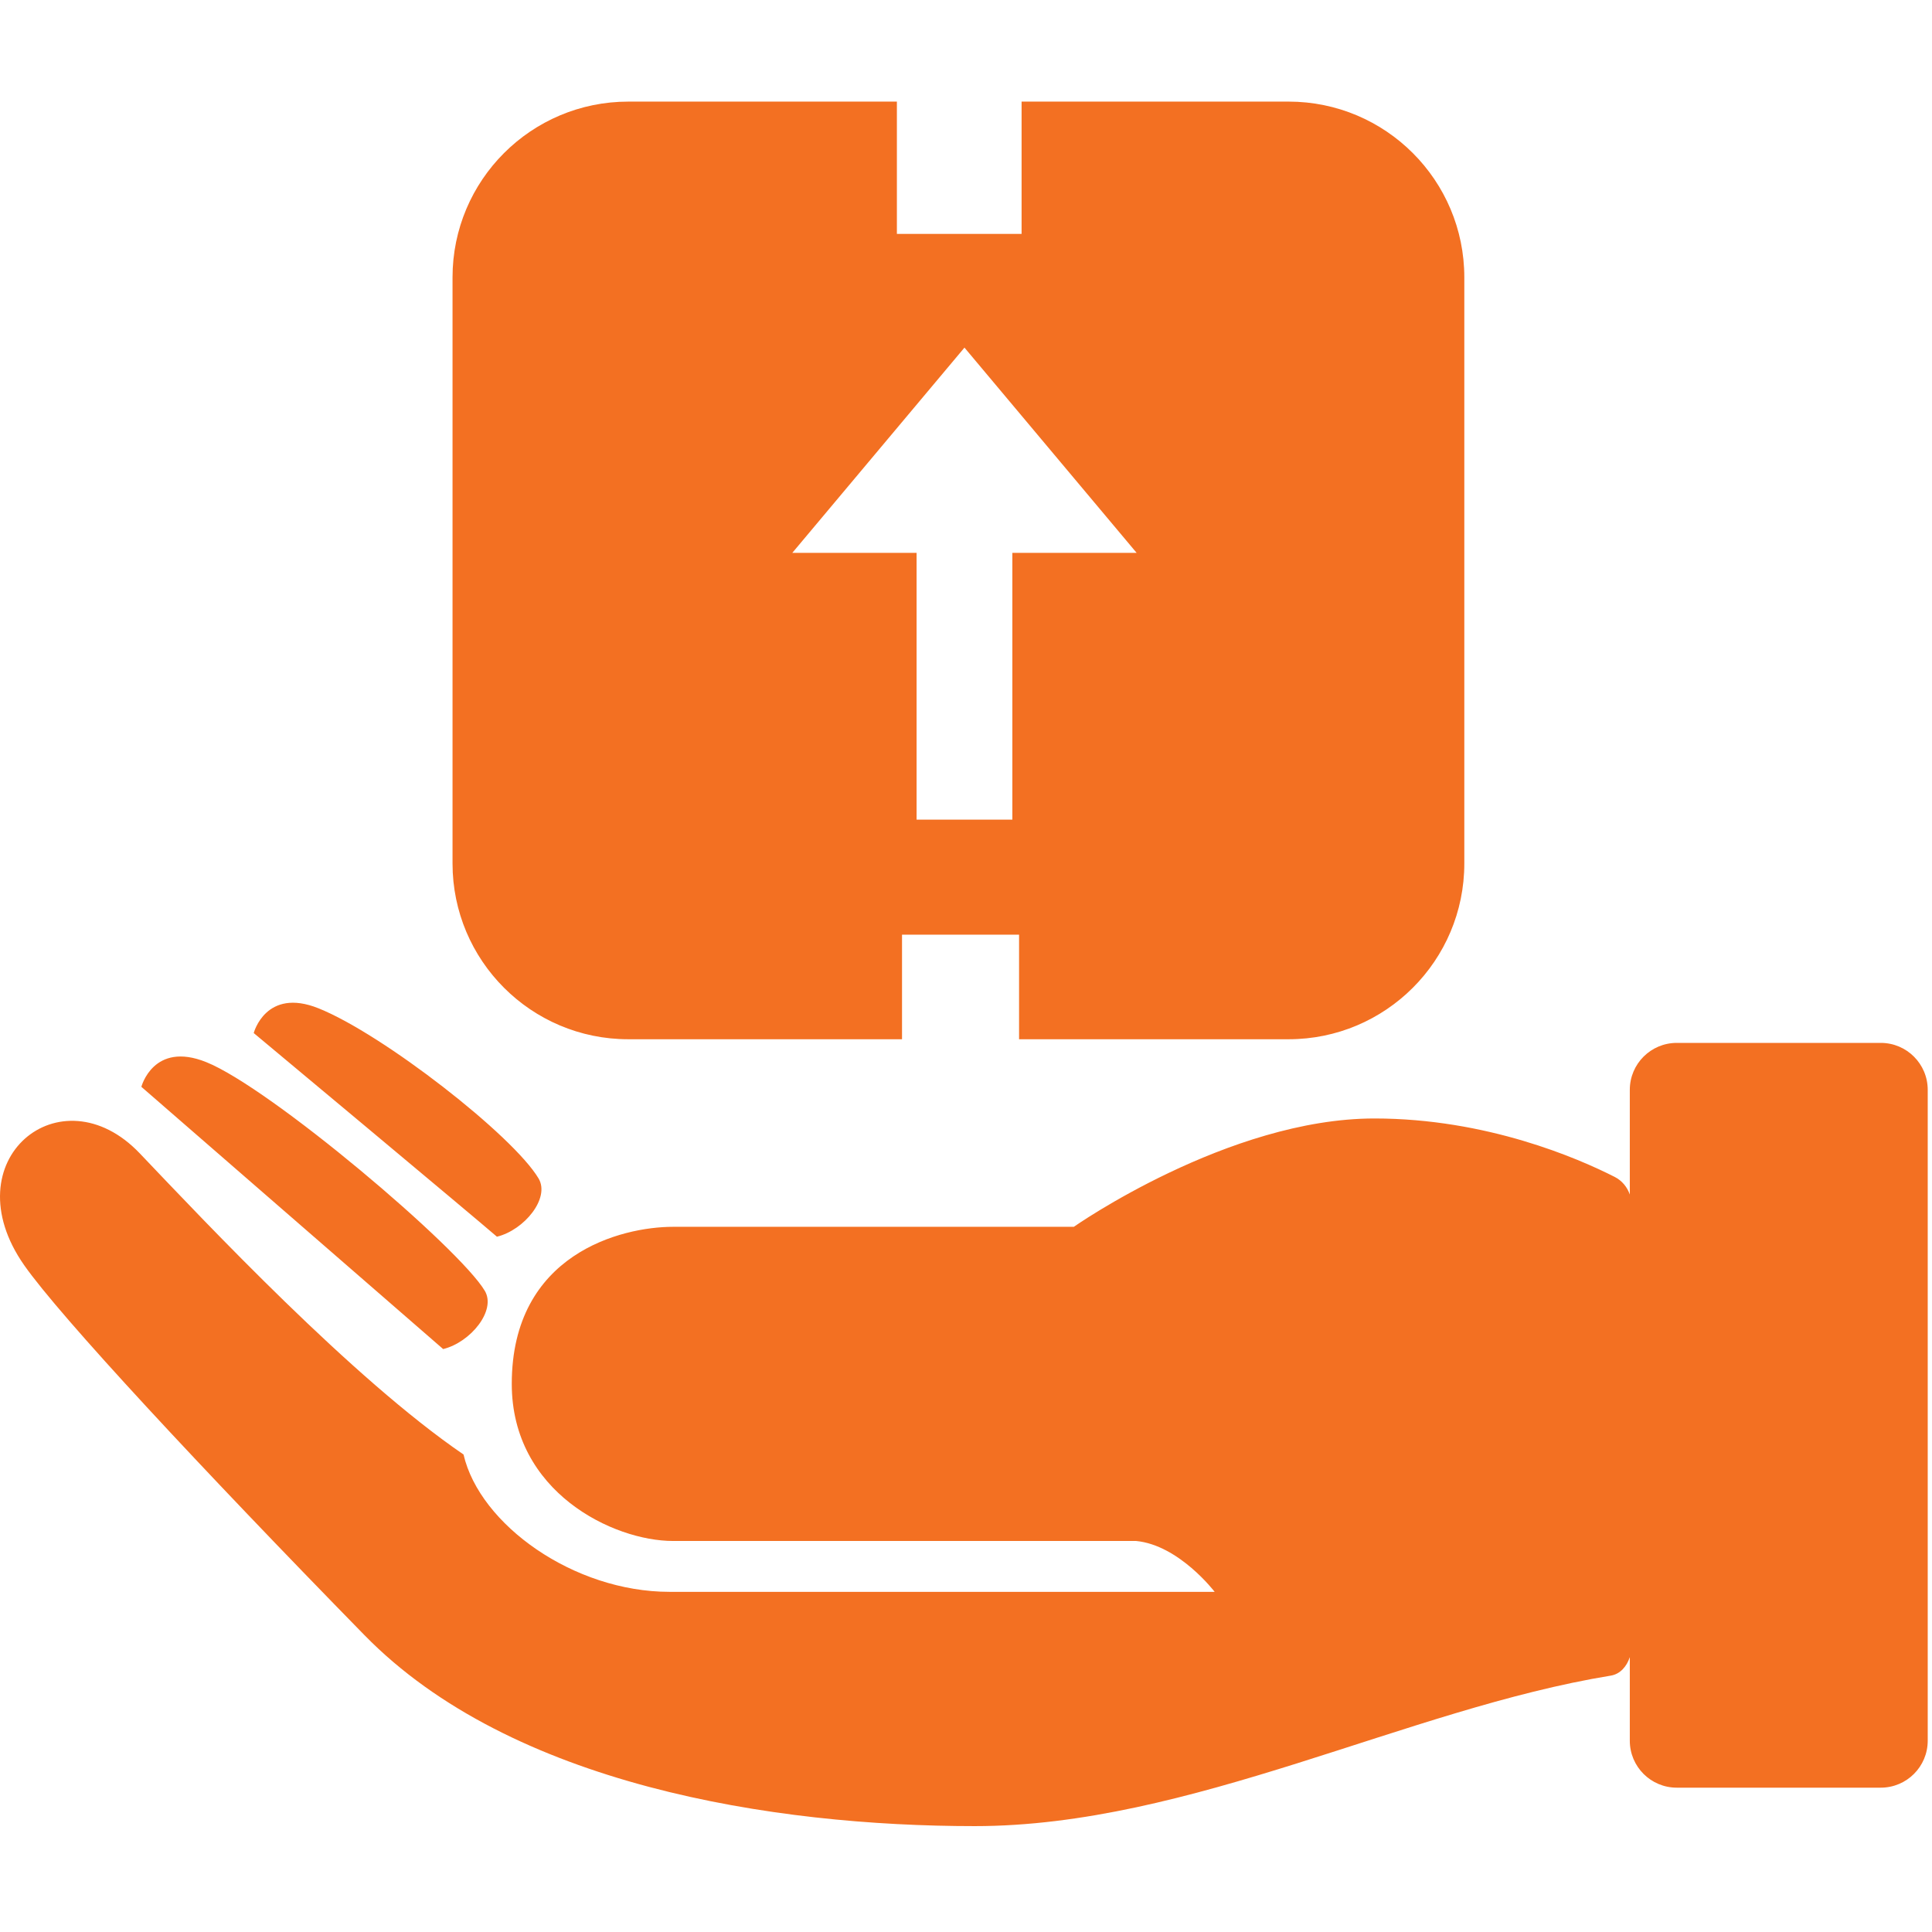 <svg width="289" height="289" viewBox="0 0 289 289" fill="none" xmlns="http://www.w3.org/2000/svg">
<g clip-path="url(#clip0_119_178)">
<path d="M288.36 163.025V260.388C288.36 264.266 285.215 267.41 281.336 267.41H250.819C246.94 267.41 243.796 264.266 243.796 260.388V247.884C243.347 249.254 242.37 250.419 240.958 250.649C210.435 255.628 178.027 273.162 145.811 273.162C115.605 273.162 76.449 267.016 54.528 244.605C30.085 219.612 9.034 196.991 3.62 189.261C-7.371 173.569 9.072 160.105 20.905 172.524C30.949 183.066 52.728 206.231 69.338 217.574C71.766 228.078 85.838 238.117 100.146 238.117C114.454 238.117 181.695 238.117 181.695 238.117C181.695 238.117 176.378 231.126 169.947 230.508C169.947 230.508 109.583 230.508 100.67 230.508C91.757 230.508 76.553 223.215 76.553 207.011C76.553 187.565 92.973 183.514 100.67 183.514C106.492 183.514 143.115 183.514 160.629 183.514C160.629 183.514 183.721 167.308 205.597 167.308C222.392 167.308 236.082 173.277 241.537 176.051C242.629 176.606 243.407 177.565 243.796 178.682V163.025C243.796 159.146 246.941 156.002 250.82 156.002H281.337C285.215 156.001 288.36 159.146 288.36 163.025ZM72.517 193.084C68.705 186.67 40.492 162.744 30.836 158.872C22.939 155.705 21.146 162.573 21.146 162.573C21.146 162.573 62.891 198.848 66.29 201.801C70.369 200.806 74.274 196.04 72.517 193.084ZM67.692 129.164V41.491C67.692 26.97 79.464 15.199 93.985 15.199H134.162V34.989H152.815V15.198H192.748C207.268 15.198 219.041 26.97 219.041 41.491V129.164C219.041 143.685 207.269 155.457 192.748 155.457H152.439V139.814H134.929V155.457H93.984C79.464 155.457 67.692 143.685 67.692 129.164ZM118.52 82.697C119.063 82.697 127.344 82.697 137.109 82.697V122.603H151.434V82.697C161.524 82.697 170.022 82.697 170.022 82.697L144.271 51.999L118.52 82.697ZM80.561 176.277C76.749 169.863 57.299 154.702 47.644 150.828C39.747 147.661 37.954 154.53 37.954 154.53C37.954 154.53 70.934 182.04 74.334 184.994C78.413 183.997 82.317 179.232 80.561 176.277Z" fill="#F37022"/>
</g>
<defs>
<clipPath id="clip0_119_178">
<rect width="288.36" height="288.36" fill="white"/>
</clipPath>
</defs>
</svg>
